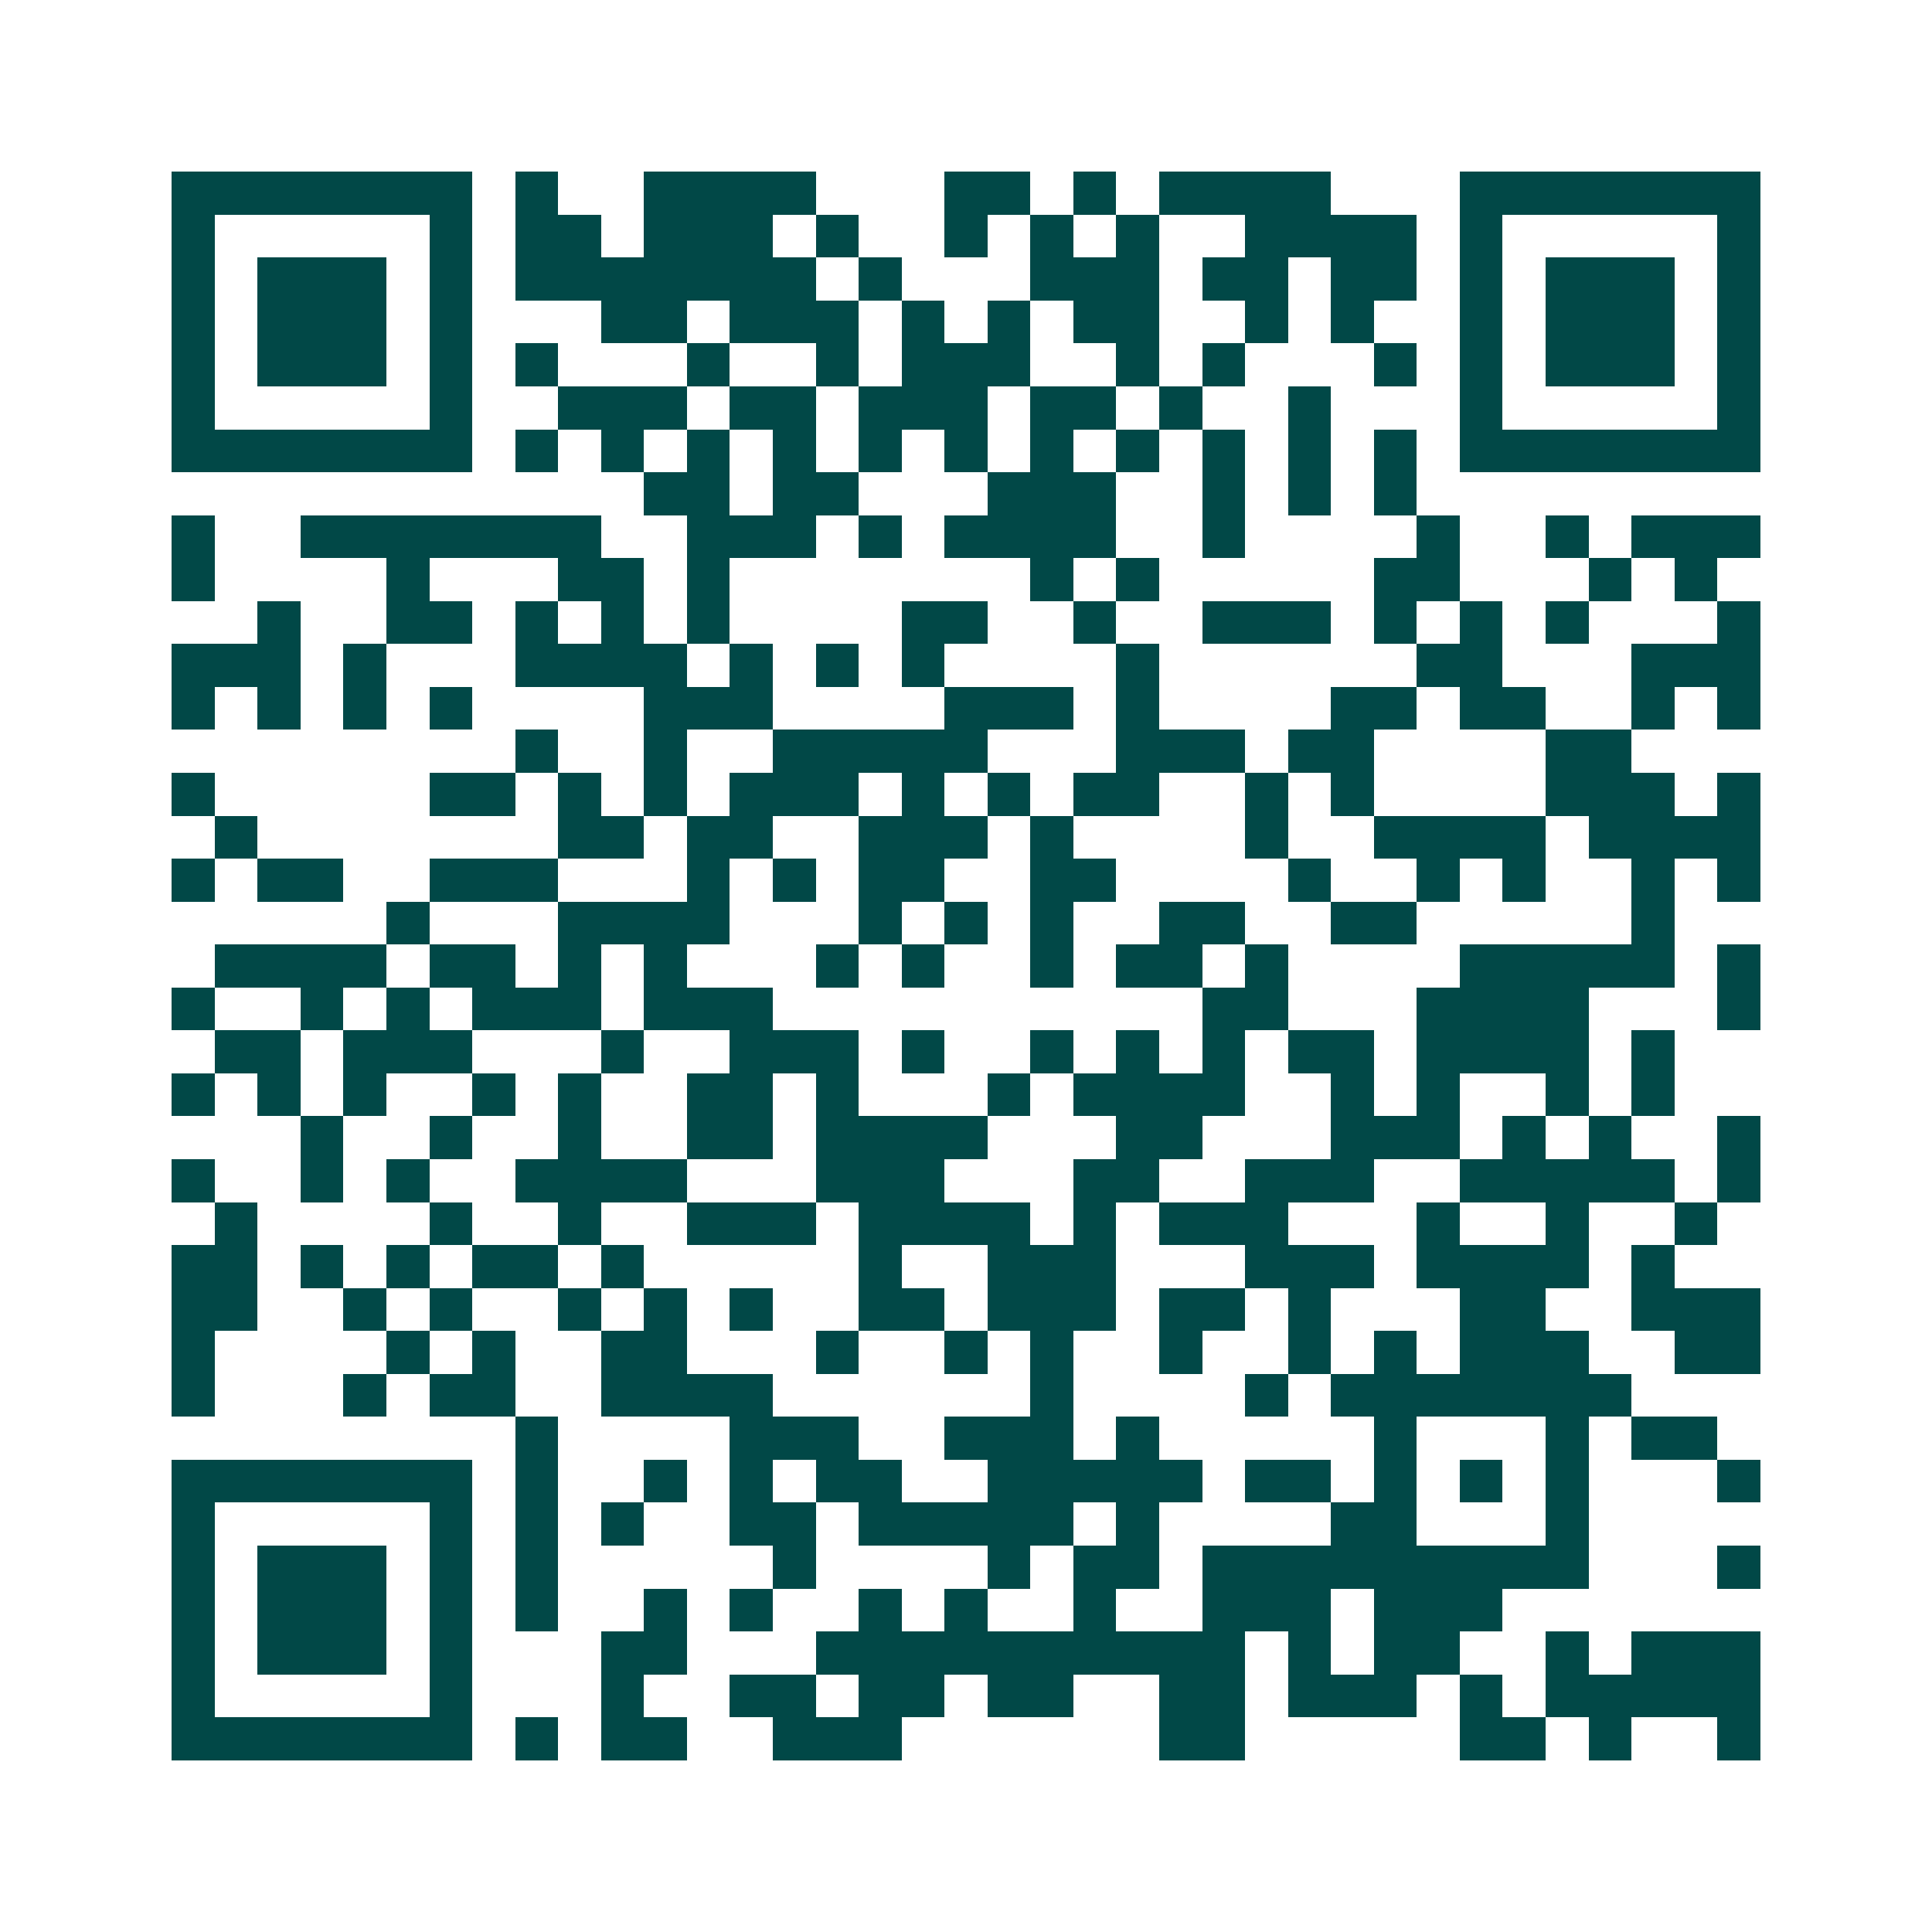 <svg xmlns="http://www.w3.org/2000/svg" width="200" height="200" viewBox="0 0 45 45" shape-rendering="crispEdges"><path fill="#ffffff" d="M0 0h45v45H0z"/><path stroke="#014847" d="M4 4.5h7m1 0h1m2 0h4m3 0h2m1 0h1m1 0h4m3 0h7M4 5.5h1m5 0h1m1 0h2m1 0h3m1 0h1m2 0h1m1 0h1m1 0h1m2 0h4m1 0h1m5 0h1M4 6.5h1m1 0h3m1 0h1m1 0h7m1 0h1m3 0h3m1 0h2m1 0h2m1 0h1m1 0h3m1 0h1M4 7.5h1m1 0h3m1 0h1m3 0h2m1 0h3m1 0h1m1 0h1m1 0h2m2 0h1m1 0h1m2 0h1m1 0h3m1 0h1M4 8.5h1m1 0h3m1 0h1m1 0h1m3 0h1m2 0h1m1 0h3m2 0h1m1 0h1m3 0h1m1 0h1m1 0h3m1 0h1M4 9.5h1m5 0h1m2 0h3m1 0h2m1 0h3m1 0h2m1 0h1m2 0h1m3 0h1m5 0h1M4 10.5h7m1 0h1m1 0h1m1 0h1m1 0h1m1 0h1m1 0h1m1 0h1m1 0h1m1 0h1m1 0h1m1 0h1m1 0h7M15 11.5h2m1 0h2m3 0h3m2 0h1m1 0h1m1 0h1M4 12.5h1m2 0h7m2 0h3m1 0h1m1 0h4m2 0h1m4 0h1m2 0h1m1 0h3M4 13.5h1m4 0h1m3 0h2m1 0h1m7 0h1m1 0h1m5 0h2m3 0h1m1 0h1M6 14.5h1m2 0h2m1 0h1m1 0h1m1 0h1m4 0h2m2 0h1m2 0h3m1 0h1m1 0h1m1 0h1m3 0h1M4 15.5h3m1 0h1m3 0h4m1 0h1m1 0h1m1 0h1m4 0h1m6 0h2m3 0h3M4 16.5h1m1 0h1m1 0h1m1 0h1m4 0h3m4 0h3m1 0h1m4 0h2m1 0h2m2 0h1m1 0h1M12 17.5h1m2 0h1m2 0h5m3 0h3m1 0h2m4 0h2M4 18.5h1m5 0h2m1 0h1m1 0h1m1 0h3m1 0h1m1 0h1m1 0h2m2 0h1m1 0h1m4 0h3m1 0h1M5 19.5h1m7 0h2m1 0h2m2 0h3m1 0h1m4 0h1m2 0h4m1 0h4M4 20.5h1m1 0h2m2 0h3m3 0h1m1 0h1m1 0h2m2 0h2m4 0h1m2 0h1m1 0h1m2 0h1m1 0h1M9 21.5h1m3 0h4m3 0h1m1 0h1m1 0h1m2 0h2m2 0h2m5 0h1M5 22.5h4m1 0h2m1 0h1m1 0h1m3 0h1m1 0h1m2 0h1m1 0h2m1 0h1m4 0h5m1 0h1M4 23.5h1m2 0h1m1 0h1m1 0h3m1 0h3m10 0h2m3 0h4m3 0h1M5 24.5h2m1 0h3m3 0h1m2 0h3m1 0h1m2 0h1m1 0h1m1 0h1m1 0h2m1 0h4m1 0h1M4 25.5h1m1 0h1m1 0h1m2 0h1m1 0h1m2 0h2m1 0h1m3 0h1m1 0h4m2 0h1m1 0h1m2 0h1m1 0h1M7 26.5h1m2 0h1m2 0h1m2 0h2m1 0h4m3 0h2m3 0h3m1 0h1m1 0h1m2 0h1M4 27.5h1m2 0h1m1 0h1m2 0h4m3 0h3m3 0h2m2 0h3m2 0h5m1 0h1M5 28.5h1m4 0h1m2 0h1m2 0h3m1 0h4m1 0h1m1 0h3m3 0h1m2 0h1m2 0h1M4 29.5h2m1 0h1m1 0h1m1 0h2m1 0h1m5 0h1m2 0h3m3 0h3m1 0h4m1 0h1M4 30.5h2m2 0h1m1 0h1m2 0h1m1 0h1m1 0h1m2 0h2m1 0h3m1 0h2m1 0h1m3 0h2m2 0h3M4 31.5h1m4 0h1m1 0h1m2 0h2m3 0h1m2 0h1m1 0h1m2 0h1m2 0h1m1 0h1m1 0h3m2 0h2M4 32.5h1m3 0h1m1 0h2m2 0h4m6 0h1m4 0h1m1 0h7M12 33.5h1m4 0h3m2 0h3m1 0h1m5 0h1m3 0h1m1 0h2M4 34.5h7m1 0h1m2 0h1m1 0h1m1 0h2m2 0h5m1 0h2m1 0h1m1 0h1m1 0h1m3 0h1M4 35.5h1m5 0h1m1 0h1m1 0h1m2 0h2m1 0h5m1 0h1m4 0h2m3 0h1M4 36.5h1m1 0h3m1 0h1m1 0h1m5 0h1m4 0h1m1 0h2m1 0h9m3 0h1M4 37.5h1m1 0h3m1 0h1m1 0h1m2 0h1m1 0h1m2 0h1m1 0h1m2 0h1m2 0h3m1 0h3M4 38.5h1m1 0h3m1 0h1m3 0h2m3 0h10m1 0h1m1 0h2m2 0h1m1 0h3M4 39.5h1m5 0h1m3 0h1m2 0h2m1 0h2m1 0h2m2 0h2m1 0h3m1 0h1m1 0h5M4 40.5h7m1 0h1m1 0h2m2 0h3m6 0h2m5 0h2m1 0h1m2 0h1"/></svg>
